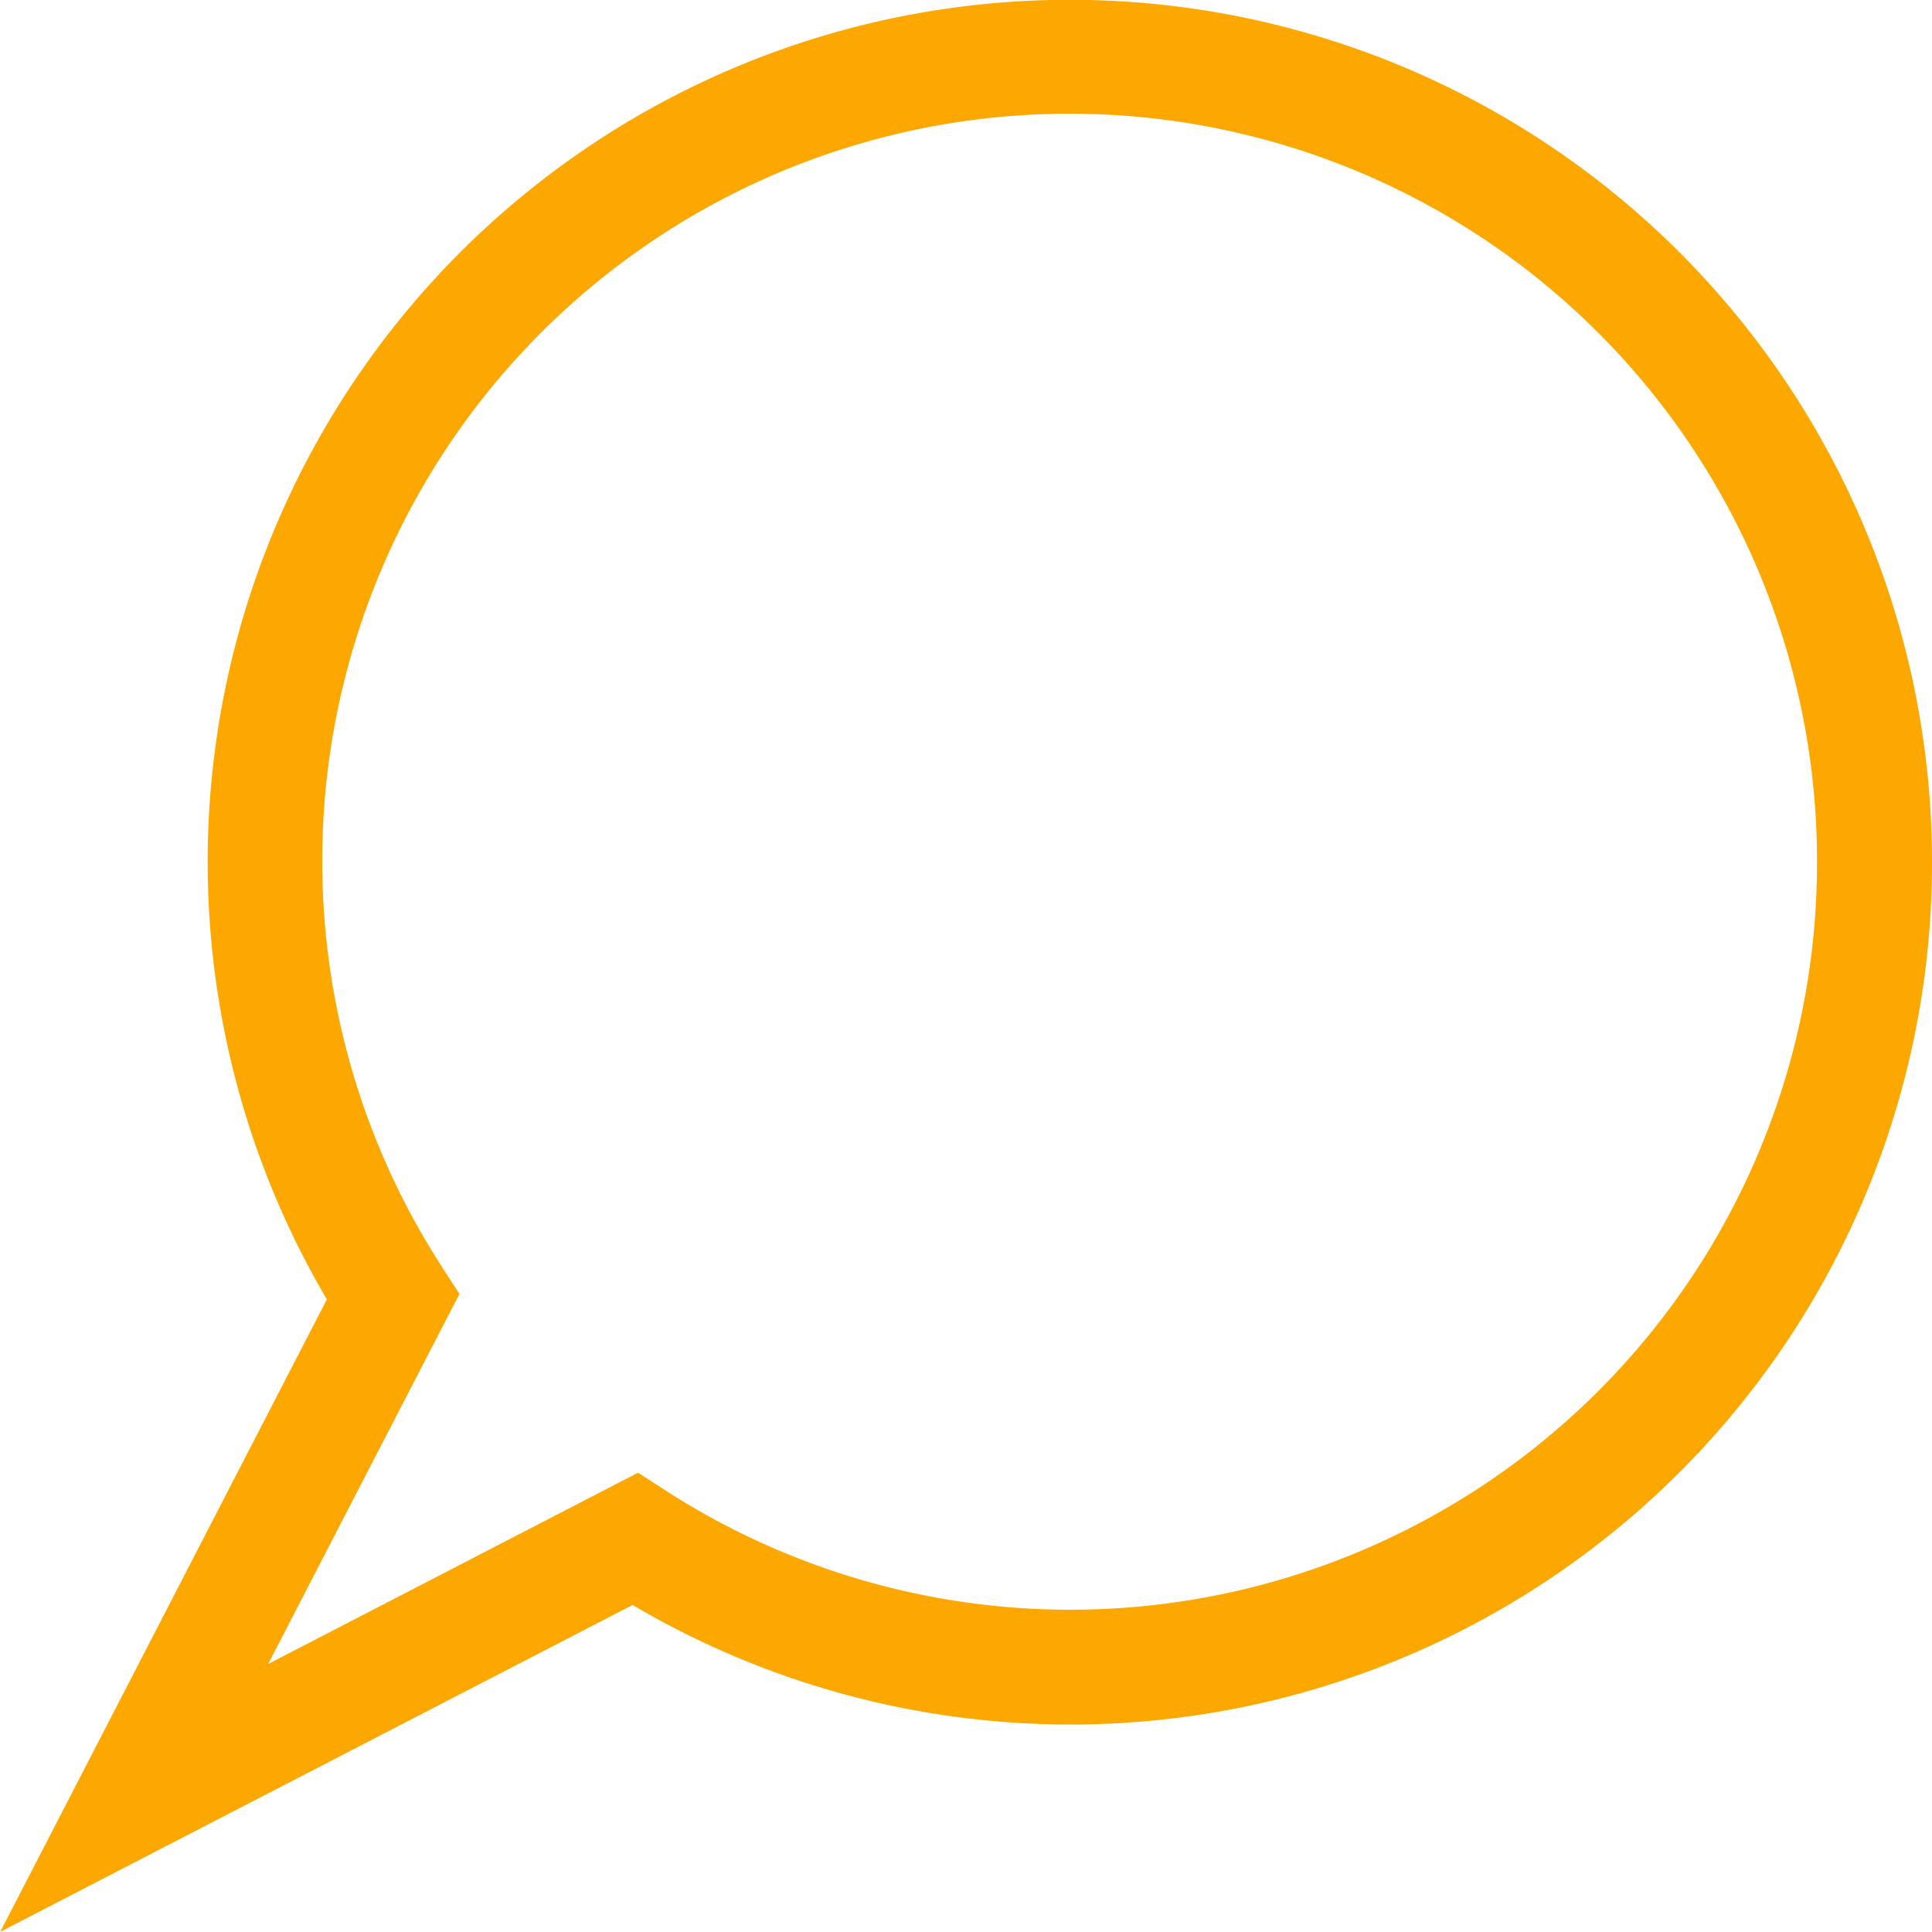 <svg xmlns="http://www.w3.org/2000/svg" width="25.723" height="25.722" viewBox="0 0 25.723 25.722">
  <path id="Path_162" data-name="Path 162" d="M25.92,11.481a11.471,11.471,0,0,1-17.3,9.888L.2,25.721,4.549,17.3A11.479,11.479,0,1,1,25.92,11.481Zm-1.531,0A9.951,9.951,0,1,0,6.074,16.856l.24.372L3.767,22.155l4.925-2.547.372.24a9.941,9.941,0,0,0,15.325-8.366Z" transform="translate(-0.197)" fill="#fca800"/>
</svg>